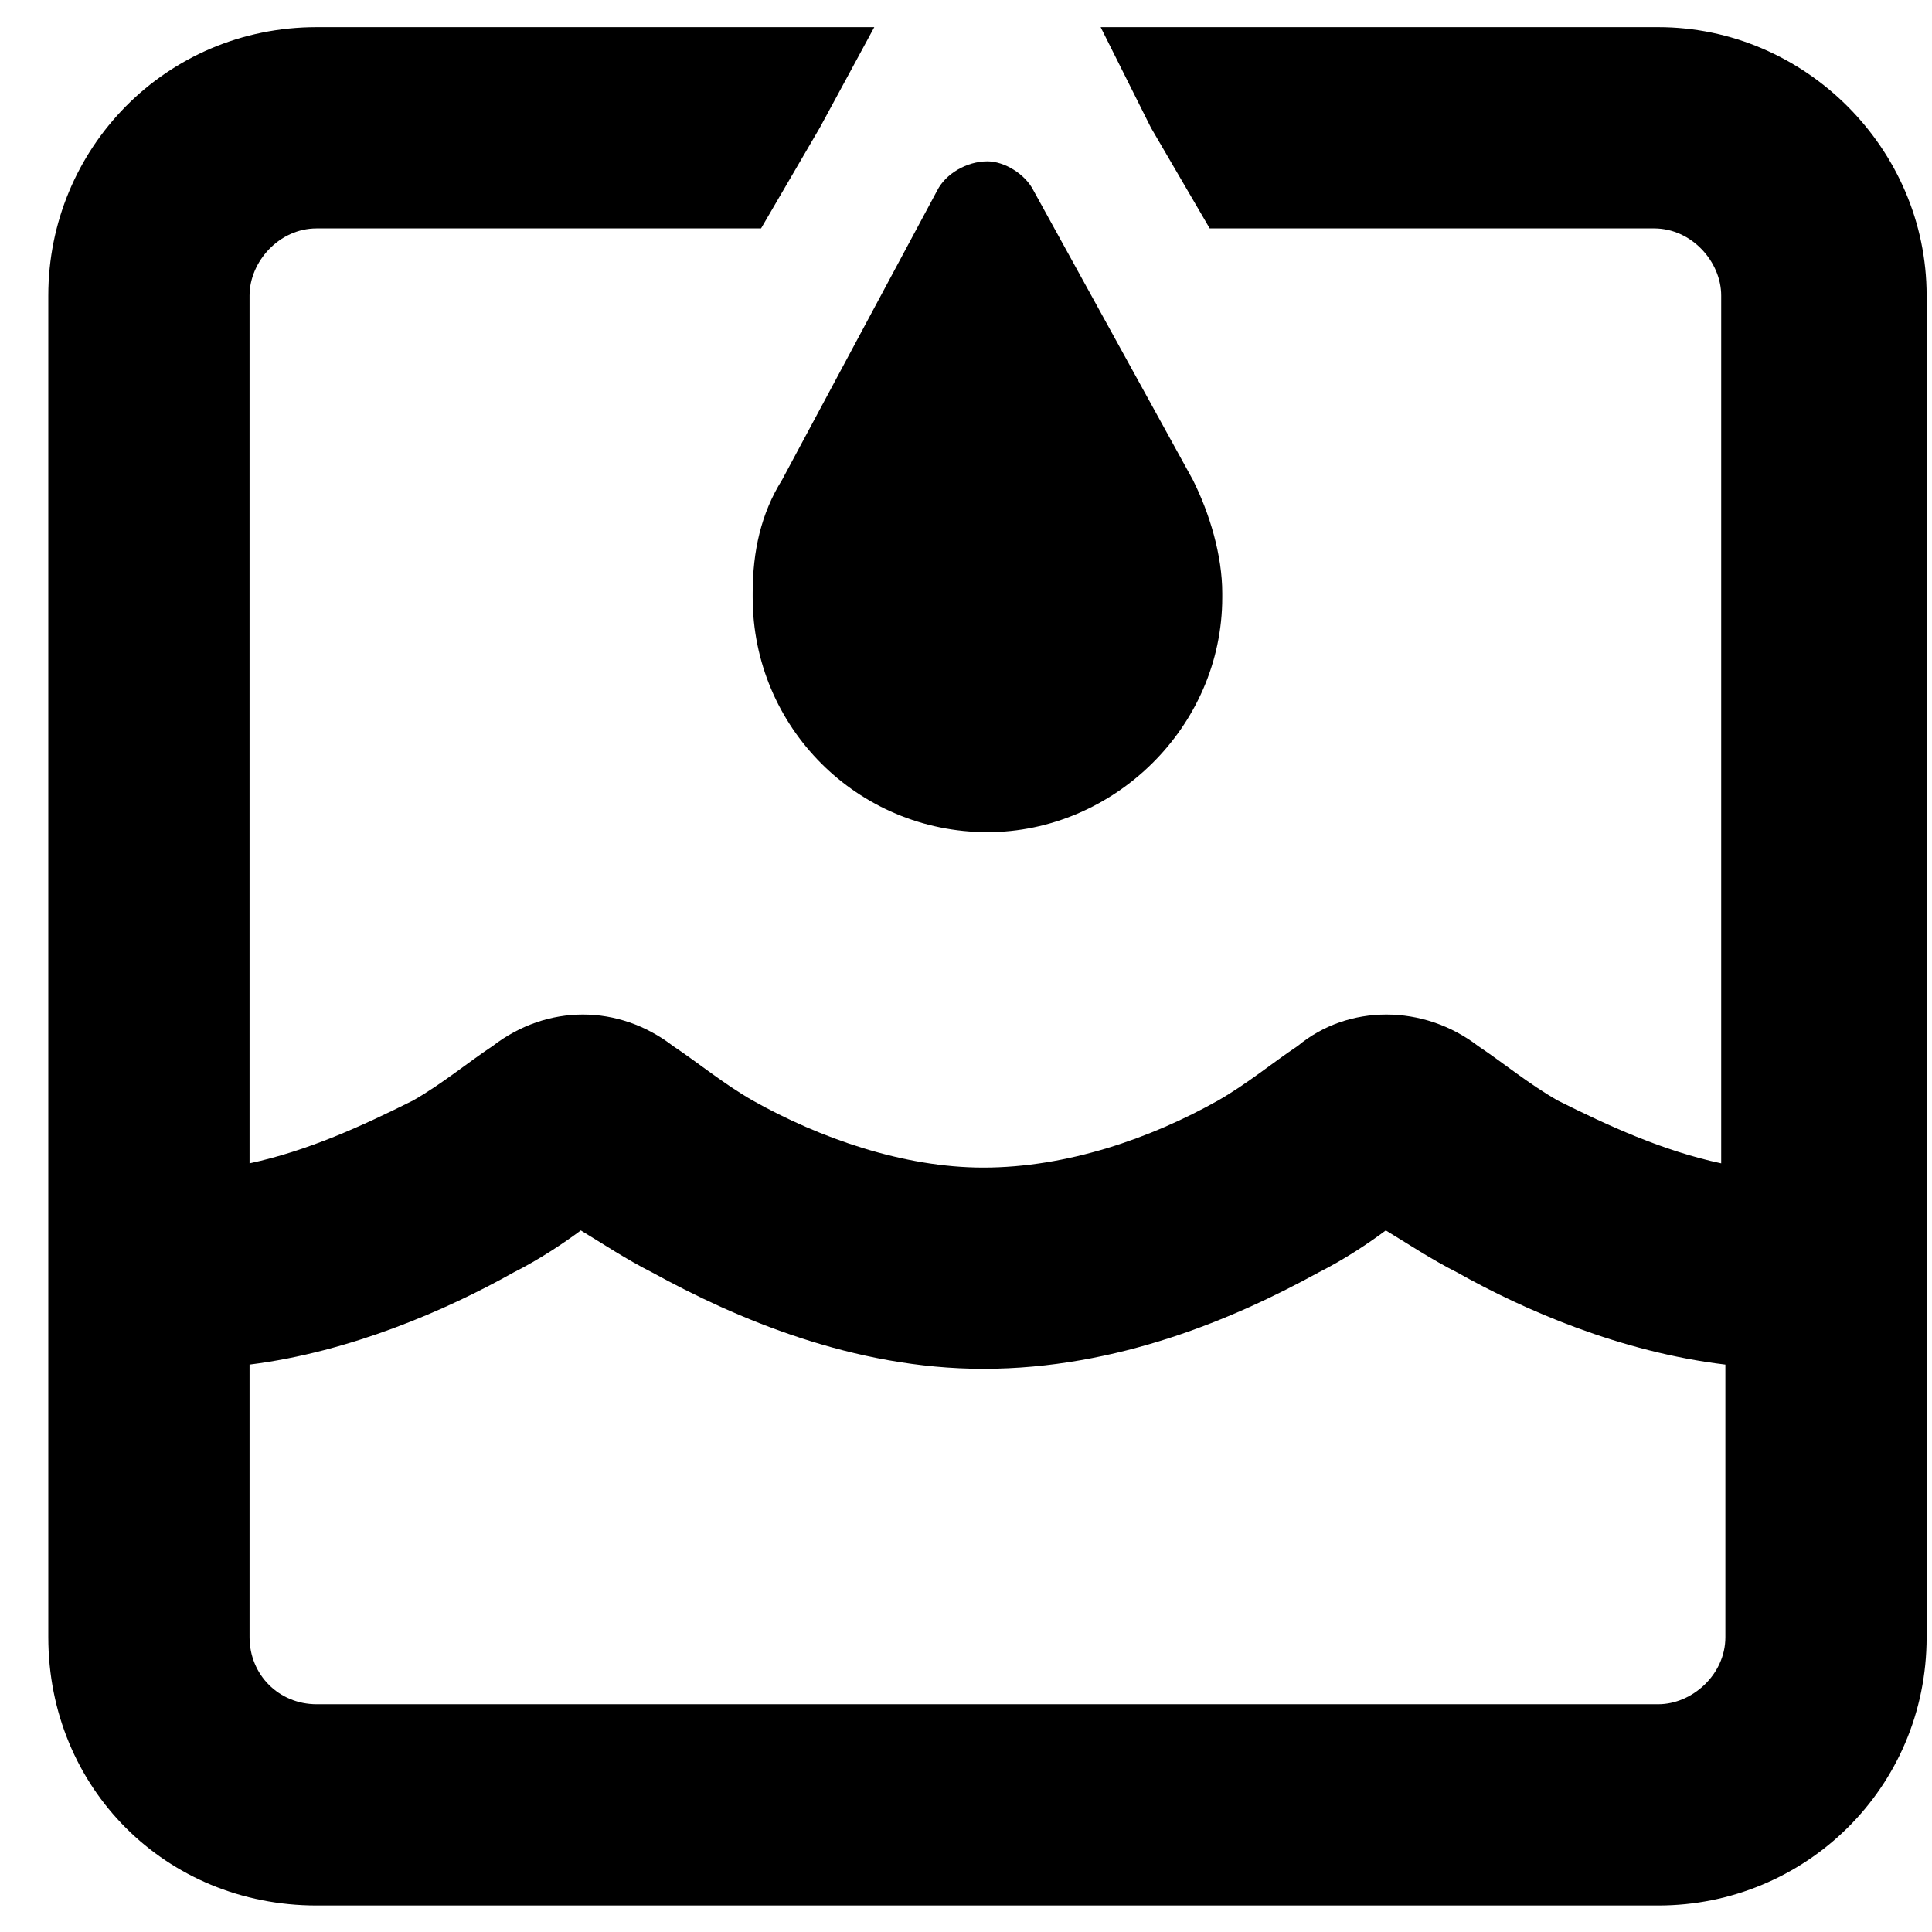 <?xml version="1.0" encoding="UTF-8"?>
<svg xmlns="http://www.w3.org/2000/svg" width="36" height="36" viewBox="0 0 36 36" fill="none">
  <path d="M22.541 4.256L21.447 2.381L20.509 0.506H30.9C33.634 0.506 35.9 2.771 35.9 5.506V30.506C35.9 33.318 33.634 35.506 30.9 35.506H5.9C3.087 35.506 0.9 33.318 0.9 30.506V5.506C0.9 2.771 3.087 0.506 5.9 0.506H16.291L15.275 2.381L14.181 4.256H5.9C5.197 4.256 4.65 4.881 4.65 5.506V21.677C5.744 21.443 6.759 20.974 7.697 20.506C8.244 20.193 8.712 19.802 9.181 19.49C10.197 18.709 11.525 18.709 12.54 19.49C13.009 19.802 13.478 20.193 14.025 20.506C15.275 21.209 16.837 21.756 18.322 21.756C19.884 21.756 21.447 21.209 22.697 20.506C23.244 20.193 23.712 19.802 24.181 19.49C25.119 18.709 26.525 18.709 27.541 19.49C28.009 19.802 28.478 20.193 29.025 20.506C29.962 20.974 30.978 21.443 32.072 21.677V5.506C32.072 4.881 31.525 4.256 30.822 4.256H22.541ZM4.65 30.506C4.65 31.209 5.197 31.756 5.9 31.756H30.9C31.525 31.756 32.15 31.209 32.15 30.506V25.427C30.197 25.193 28.4 24.412 27.15 23.709C26.681 23.474 26.212 23.162 25.822 22.927C25.509 23.162 25.041 23.474 24.572 23.709C23.009 24.568 20.822 25.506 18.322 25.506C15.9 25.506 13.712 24.568 12.15 23.709C11.681 23.474 11.212 23.162 10.822 22.927C10.509 23.162 10.04 23.474 9.572 23.709C8.322 24.412 6.525 25.193 4.65 25.427V30.506ZM17.462 3.552C17.619 3.24 18.009 3.006 18.4 3.006C18.712 3.006 19.103 3.24 19.259 3.552L22.228 8.943C22.541 9.568 22.775 10.349 22.775 11.053V11.131C22.775 13.553 20.744 15.506 18.4 15.506C15.978 15.506 14.025 13.553 14.025 11.131V11.053C14.025 10.271 14.181 9.568 14.572 8.943L17.462 3.552Z" fill="black"></path>
</svg>

